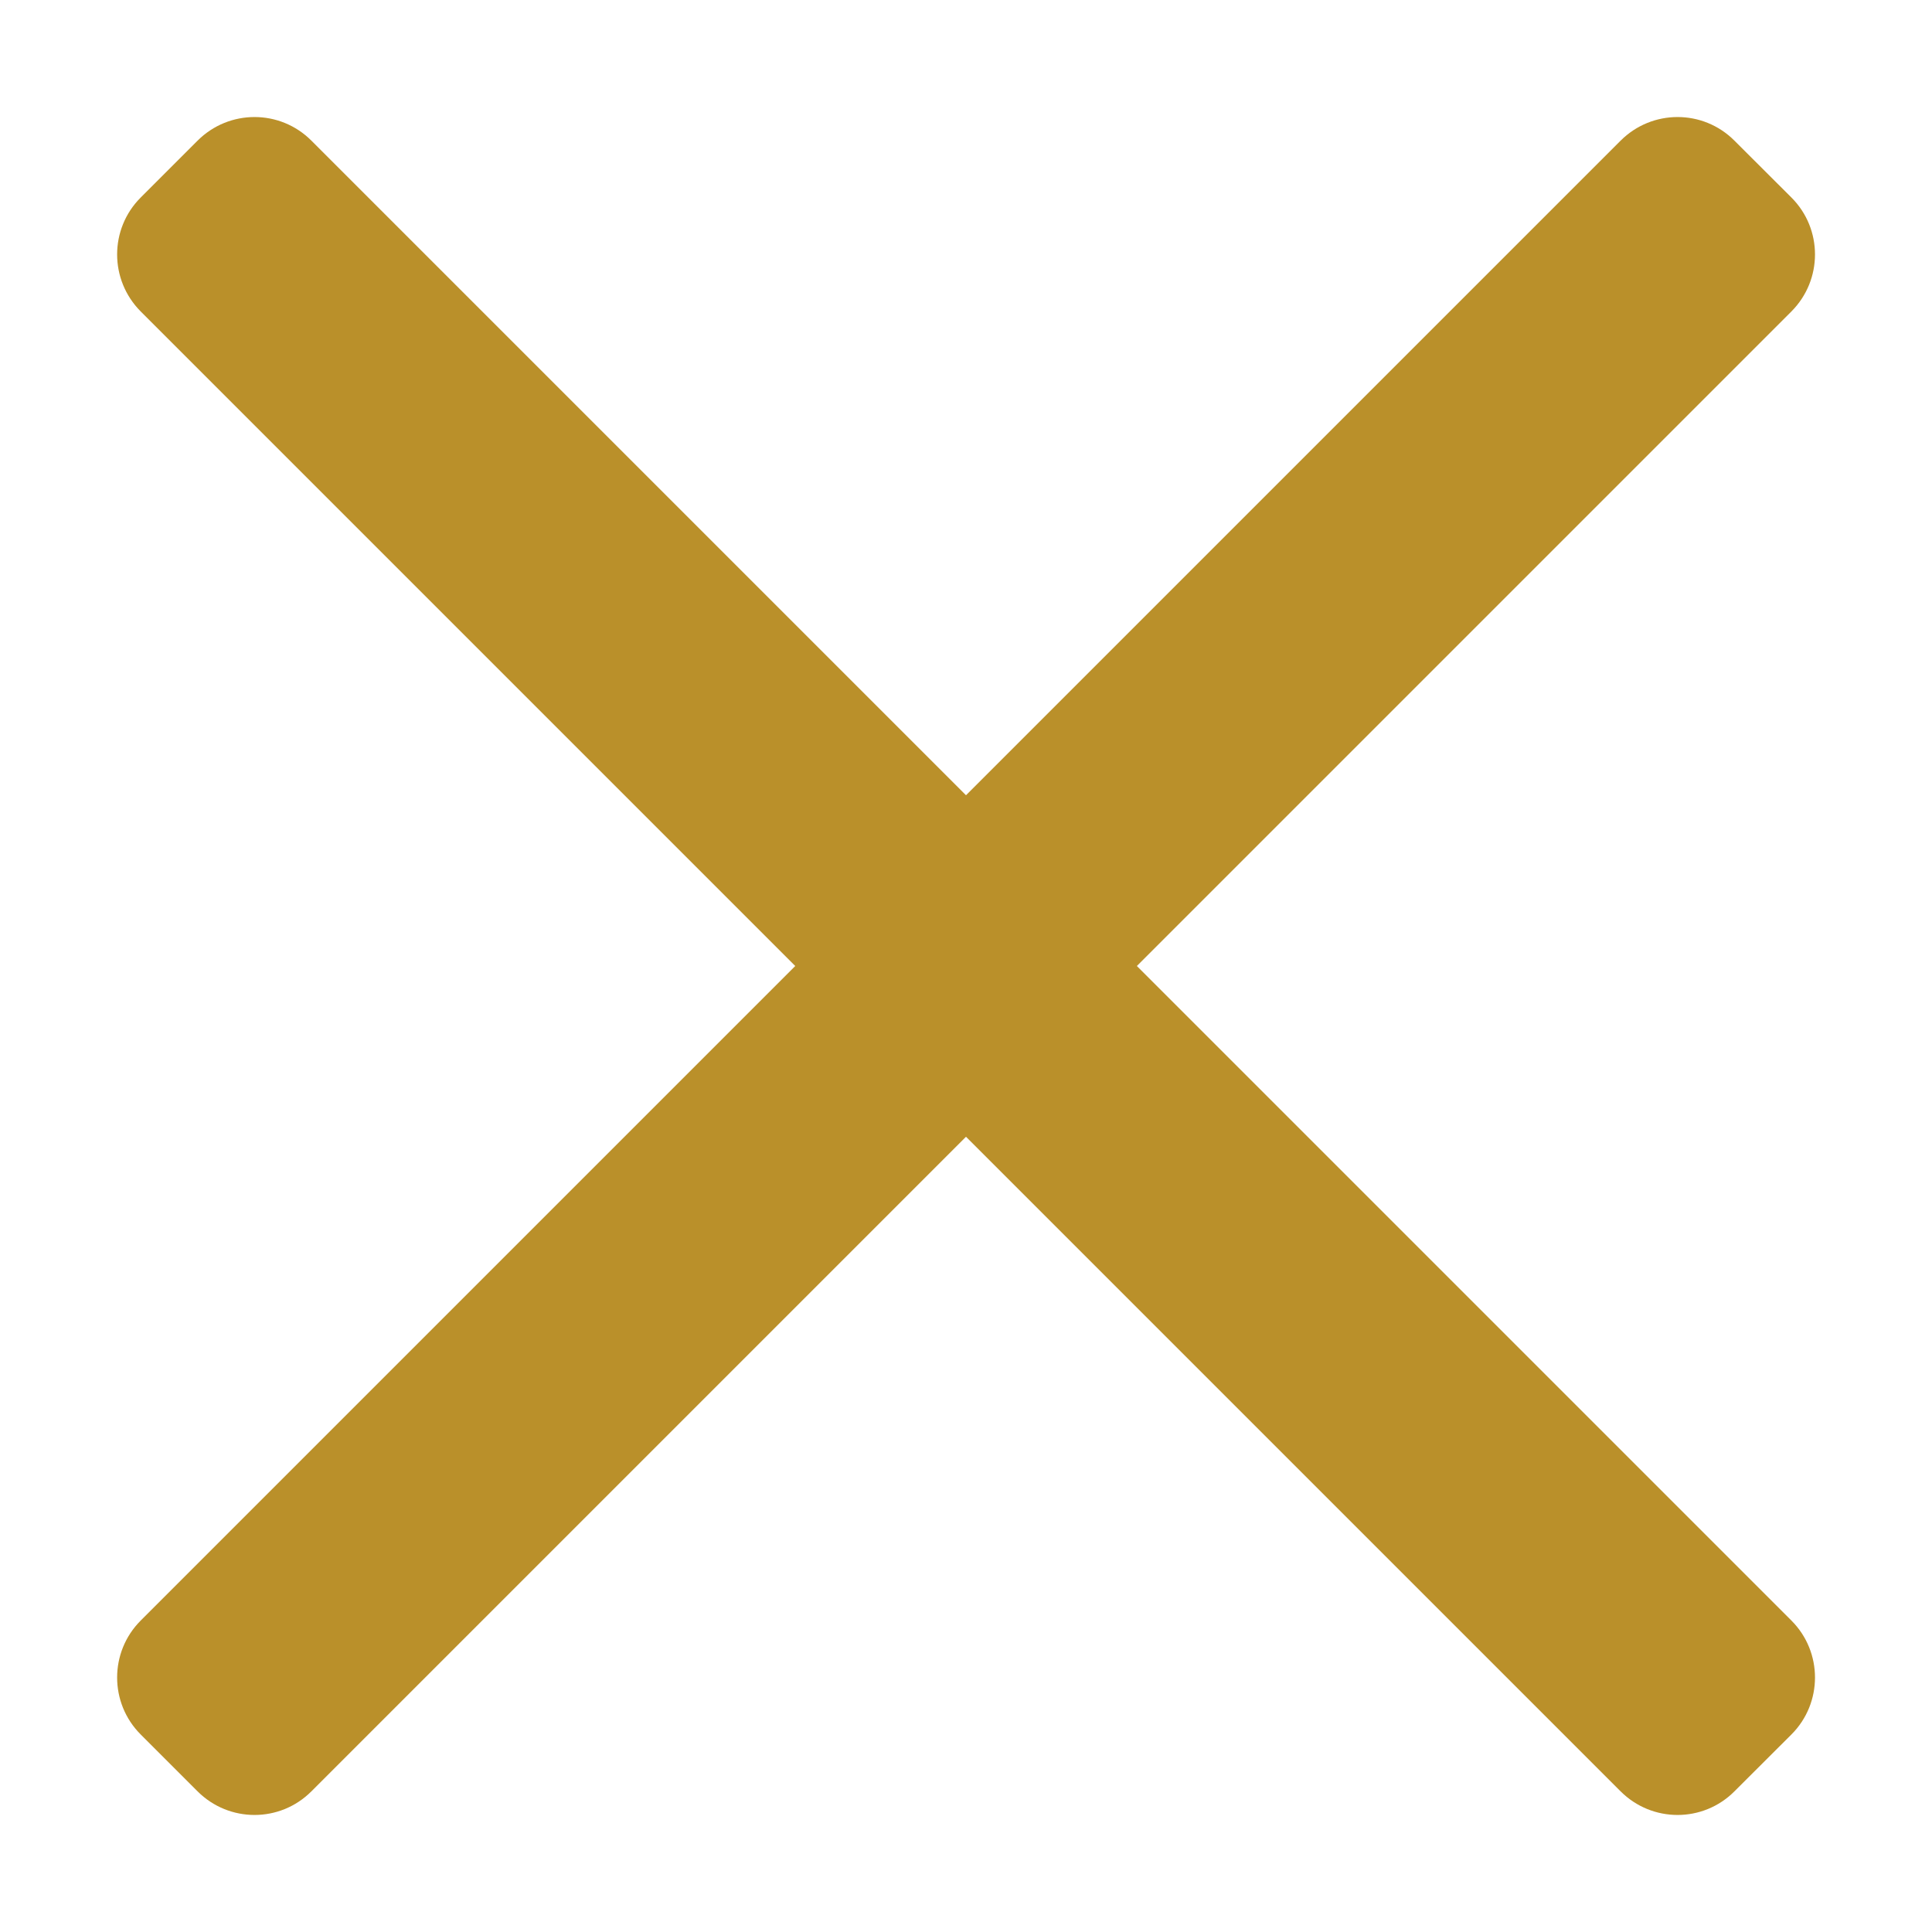 <svg width="16" height="16" viewBox="0 0 16 16" fill="none" xmlns="http://www.w3.org/2000/svg">
<path d="M14.836 14.364L14.364 14.835C14.104 15.096 13.682 15.096 13.421 14.835L8 9.414L2.579 14.835C2.319 15.096 1.897 15.096 1.636 14.835L1.165 14.364C0.905 14.104 0.905 13.681 1.165 13.421L6.586 8L1.165 2.579C0.905 2.318 0.905 1.896 1.165 1.636L1.636 1.165C1.897 0.904 2.319 0.904 2.579 1.165L8 6.586L13.421 1.165C13.682 0.904 14.104 0.904 14.364 1.165L14.836 1.636C15.096 1.896 15.096 2.318 14.836 2.579L9.415 8L14.836 13.421C15.096 13.681 15.096 14.104 14.836 14.364Z" fill="#BA902A"/>
</svg>
